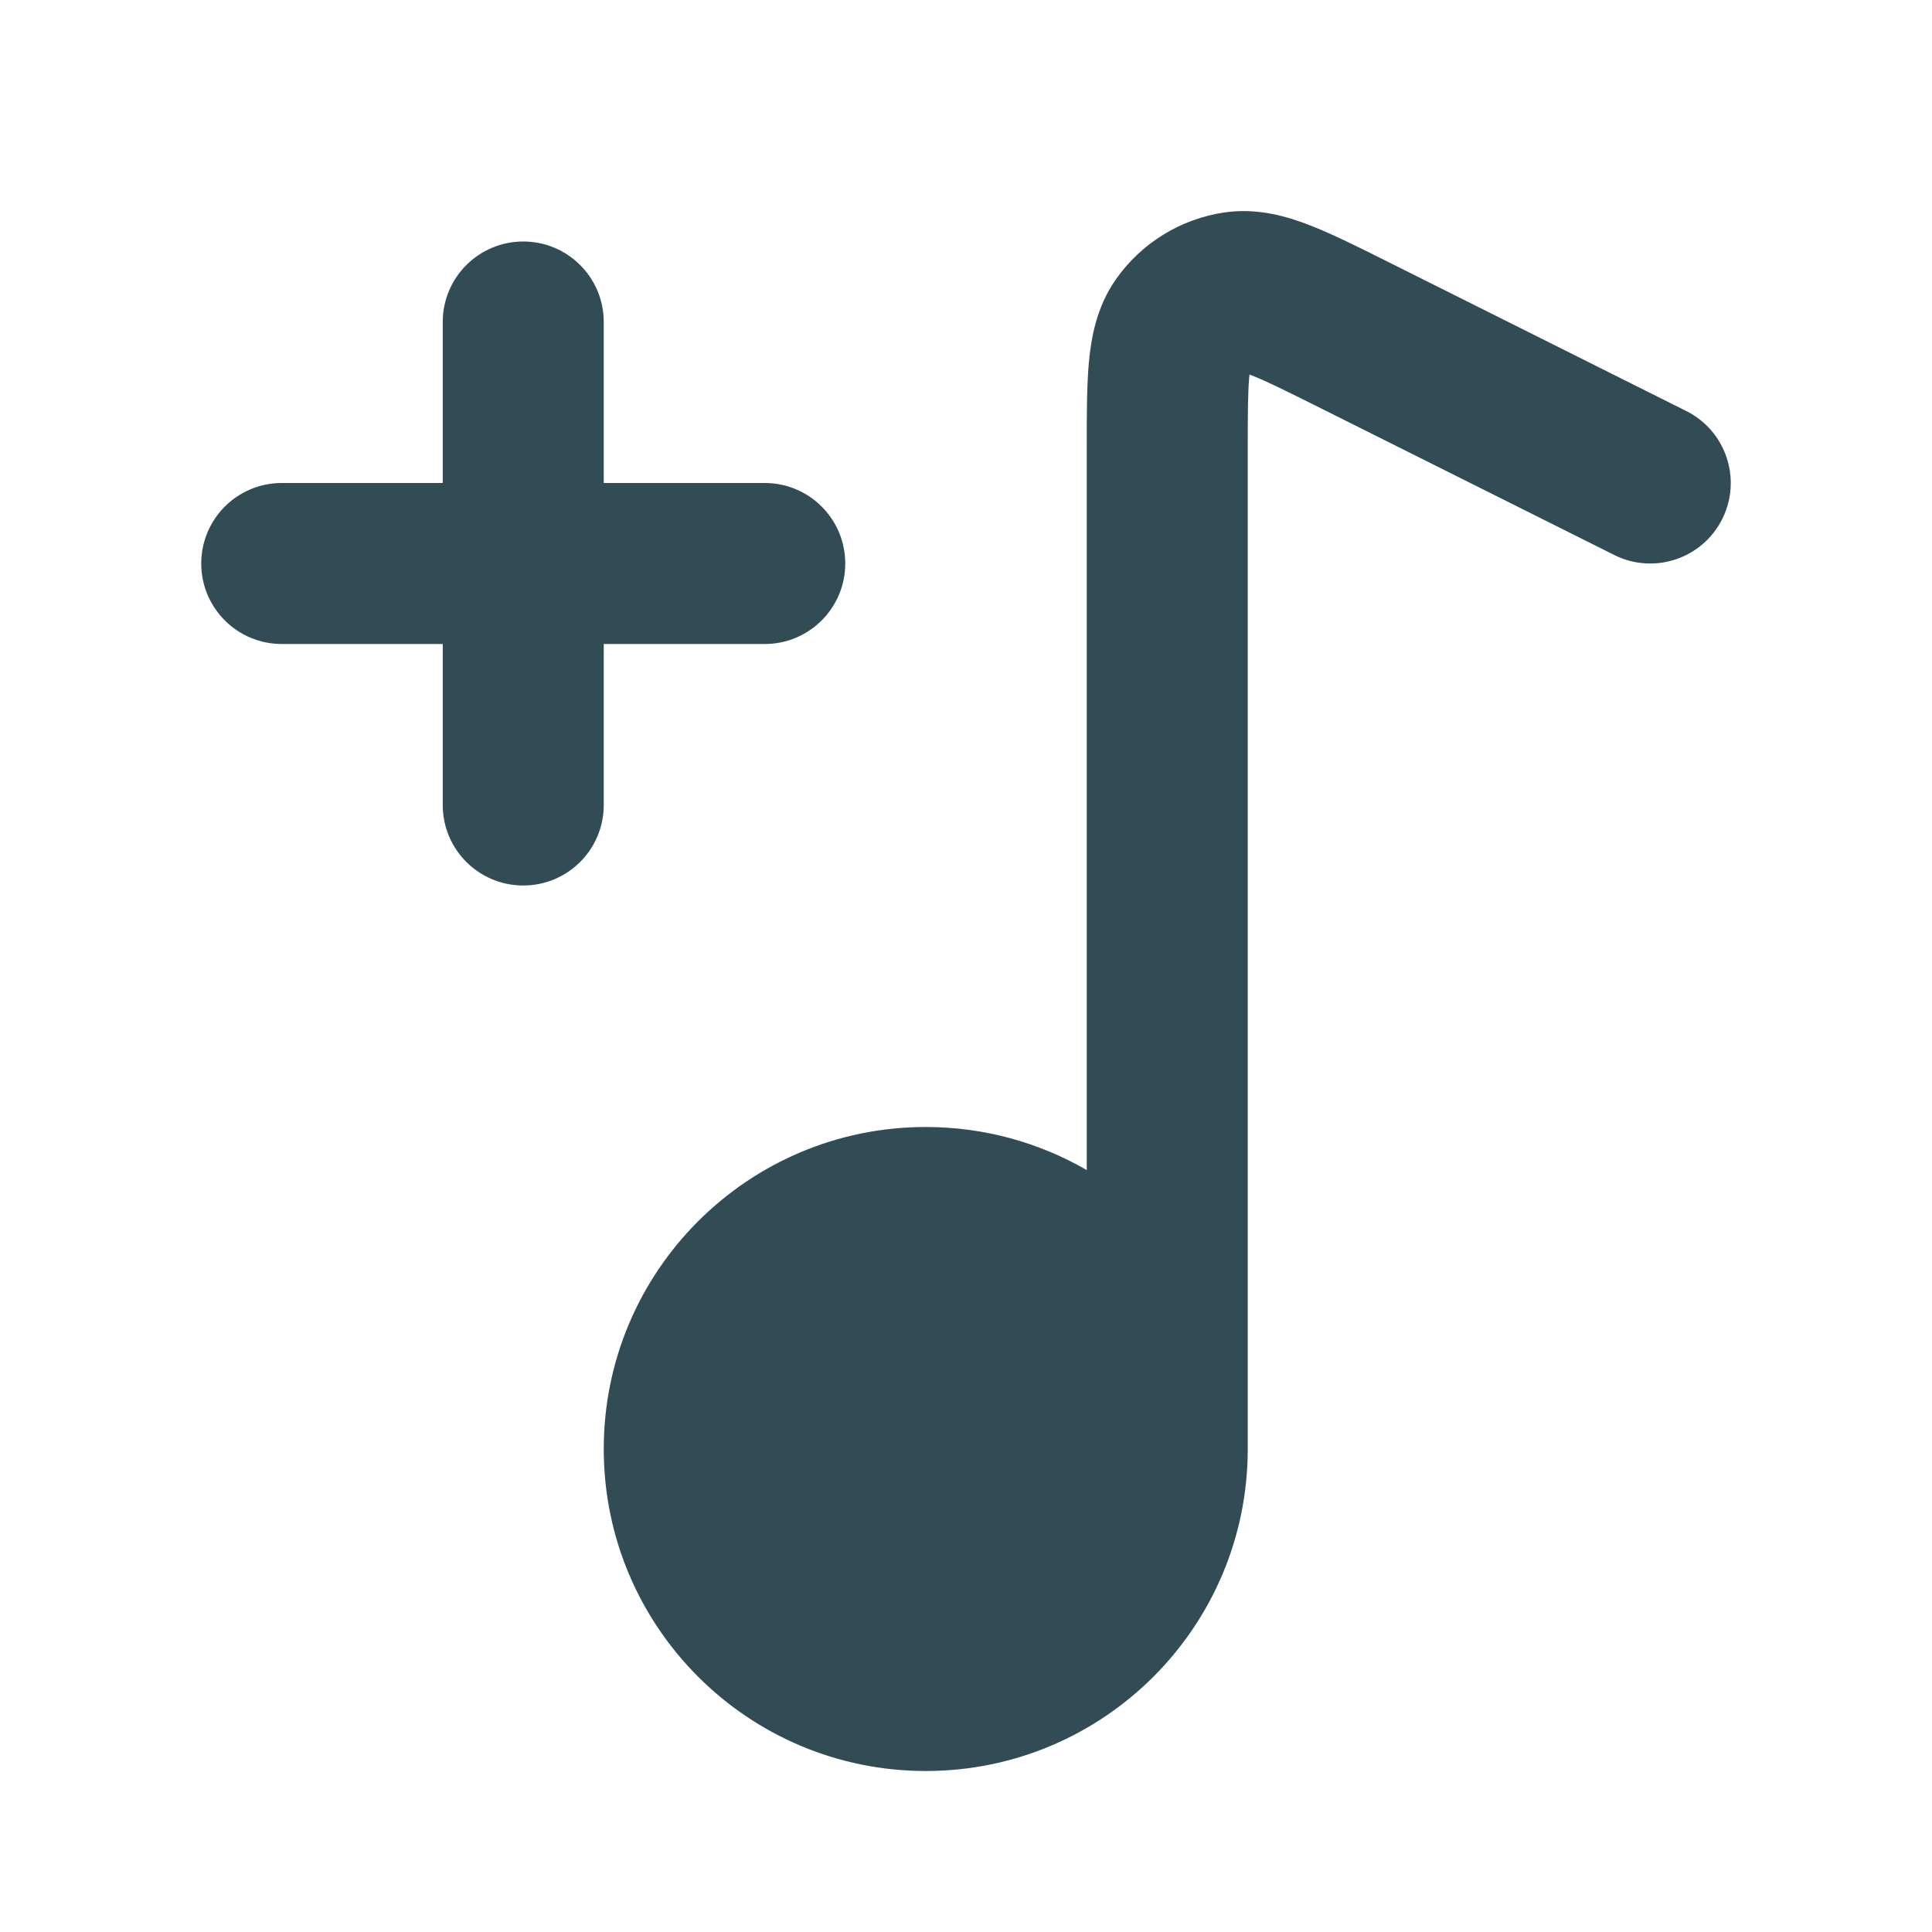 <?xml version="1.0" encoding="UTF-8"?> <svg xmlns="http://www.w3.org/2000/svg" width="48" height="48" viewBox="0 0 48 48" fill="none"> <path d="M32.556 5.602C33.103 5.815 33.749 6.138 34.452 6.49L41.894 10.211C42.882 10.705 43.283 11.906 42.789 12.894C42.295 13.882 41.093 14.283 40.106 13.789L32.737 10.104C31.935 9.704 31.456 9.466 31.1 9.327L31.043 9.305L31.037 9.367C31.002 9.747 31 10.281 31 11.178V36L31 36.006C30.997 40.422 27.416 44 23 44C18.582 44 15 40.418 15 36C15 31.582 18.582 28 23 28C24.457 28 25.823 28.39 27 29.07L27 11.095C27 10.309 27 9.588 27.053 9.002C27.109 8.399 27.24 7.633 27.722 6.943C28.353 6.042 29.327 5.44 30.415 5.279C31.248 5.156 31.992 5.381 32.556 5.602Z" fill="#314C55"></path> <path d="M13 6C14.105 6 15 6.895 15 8V12H19C20.105 12 21 12.895 21 14C21 15.105 20.105 16 19 16H15V20C15 21.105 14.105 22 13 22C11.895 22 11 21.105 11 20V16H7C5.895 16 5 15.105 5 14C5 12.895 5.895 12 7 12H11V8C11 6.895 11.895 6 13 6Z" fill="#314C55"></path> </svg> 